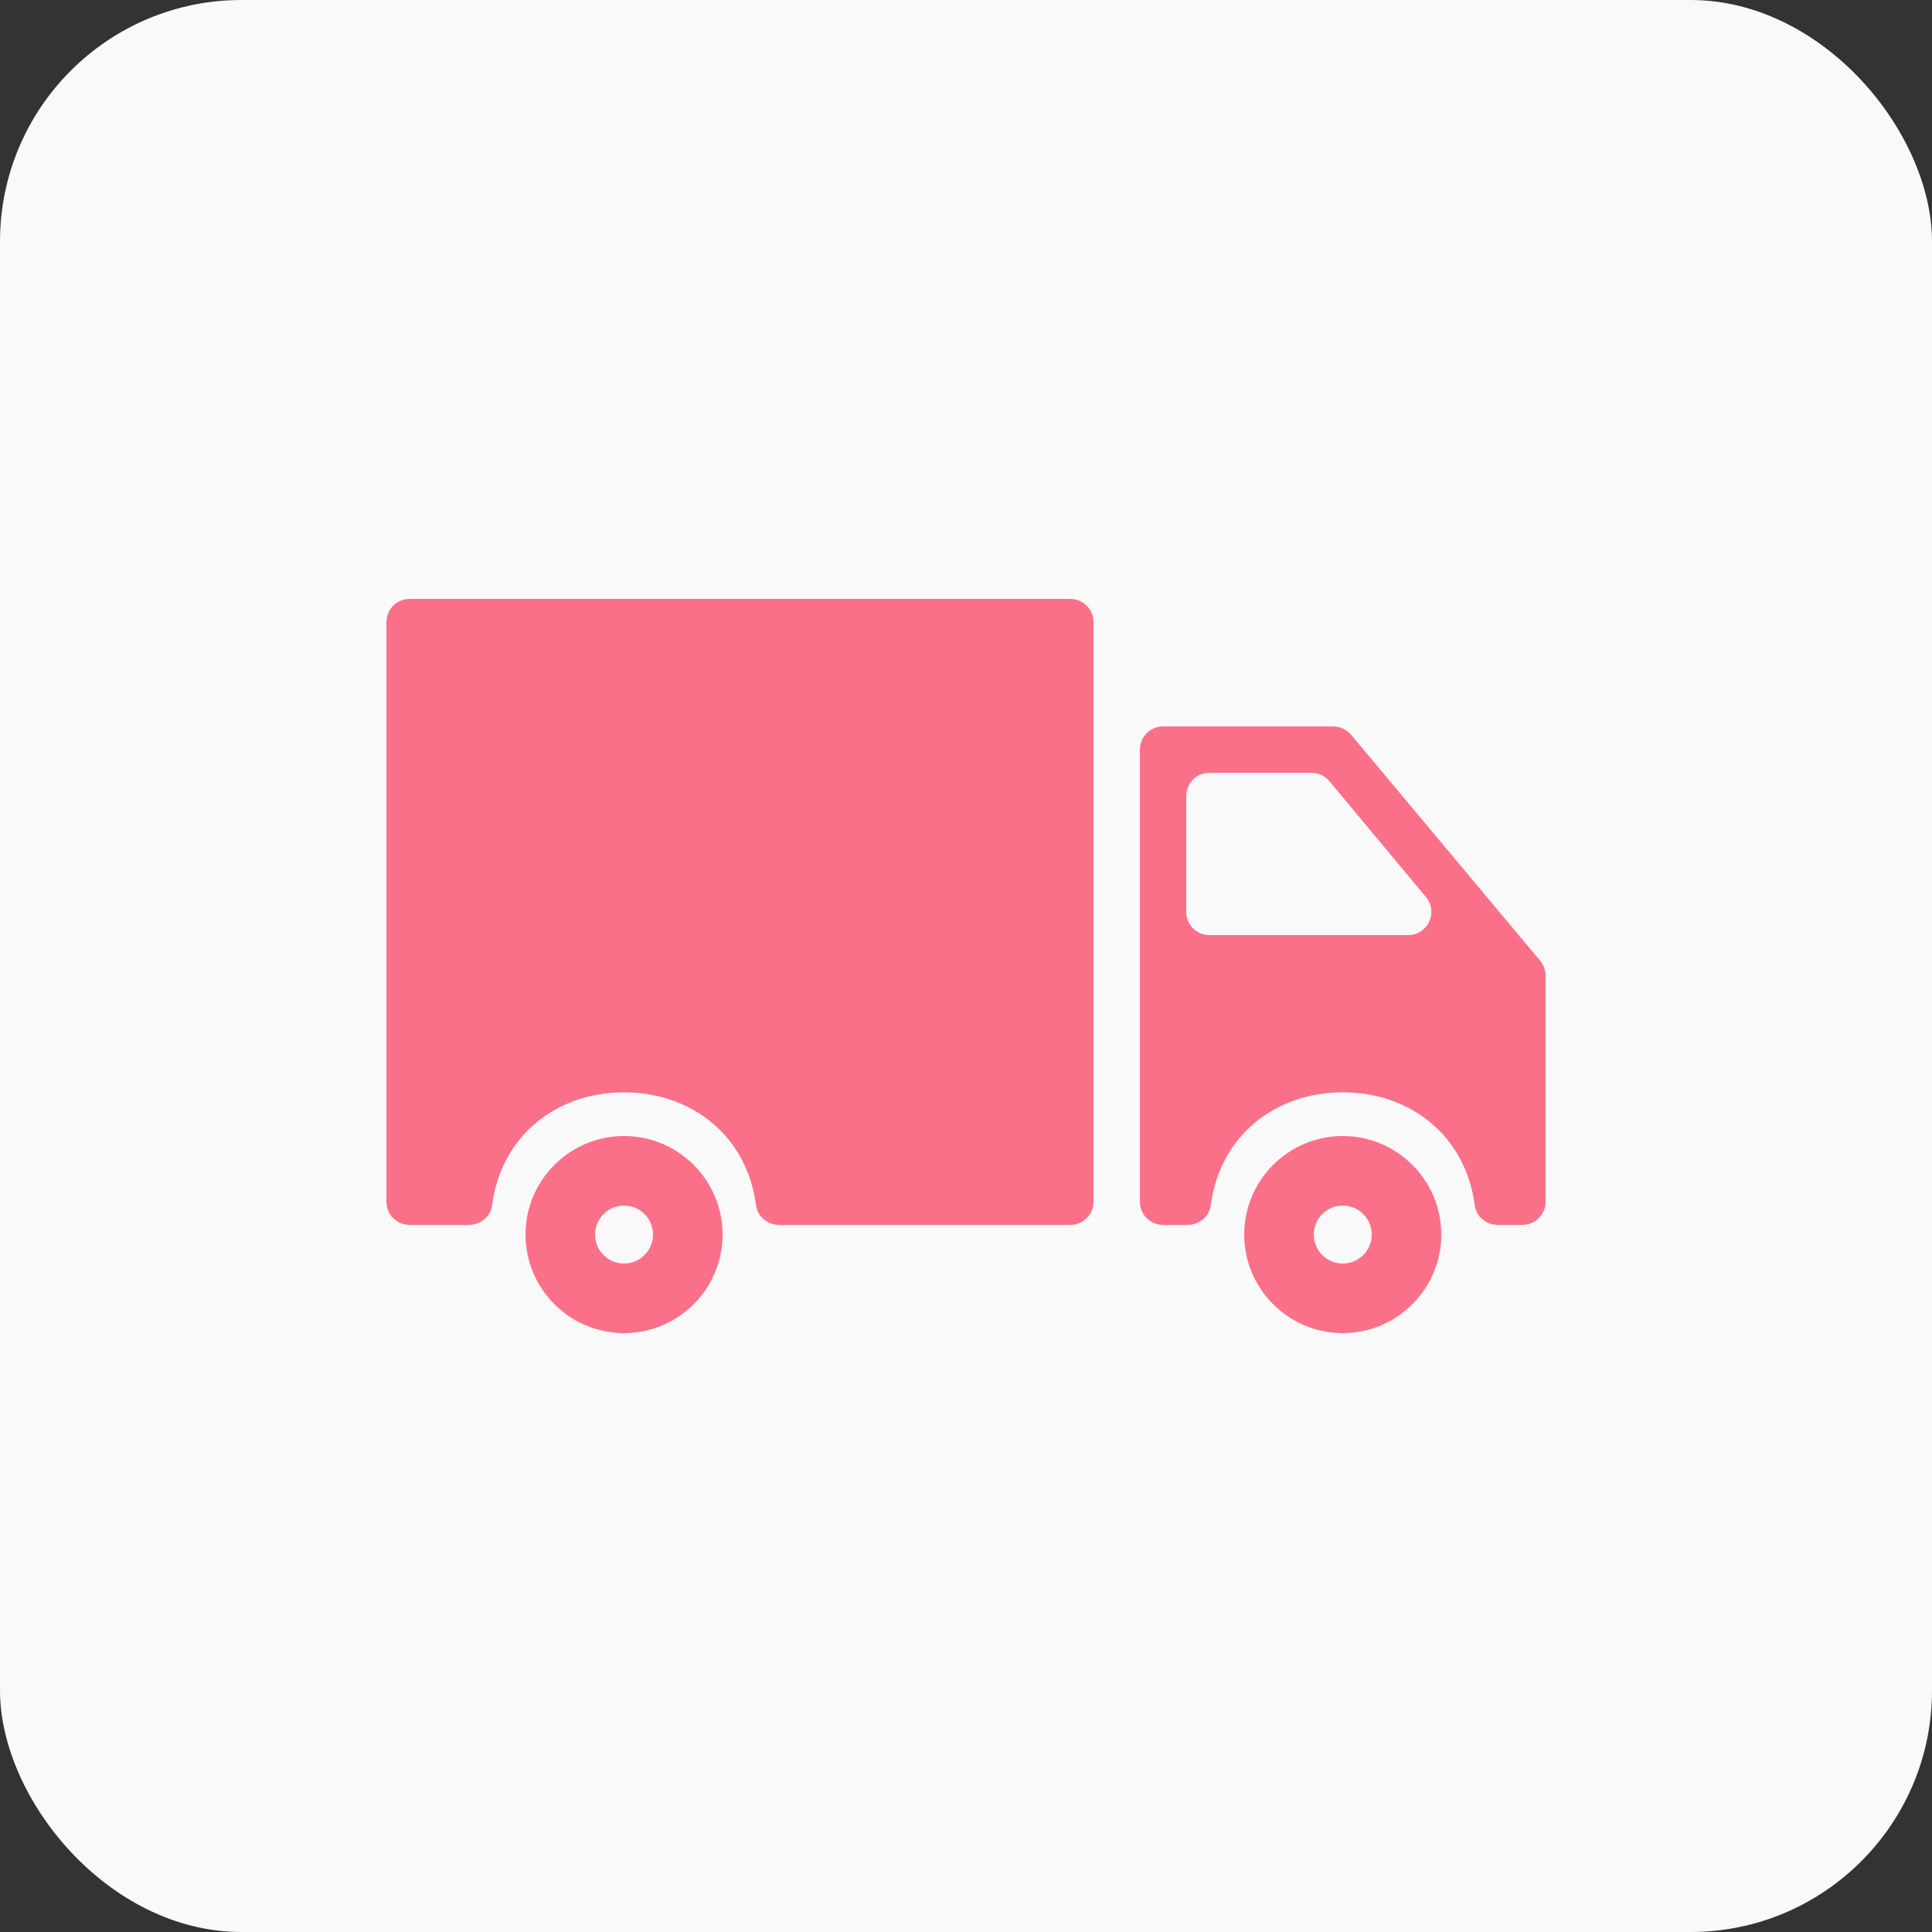 <svg width="80" height="80" viewBox="0 0 80 80" fill="none" xmlns="http://www.w3.org/2000/svg">
<rect x="0" y="0" width="80" height="80" fill="#333333" stroke="none"/>
<g clip-path="url(#clip0_169_3271)">
<rect width="80" height="80" rx="10" fill="#F9F9F9"/>
<path d="M55.6 47.04C53.35 47.04 51.52 48.87 51.52 51.12C51.52 53.369 53.35 55.2 55.6 55.2C57.849 55.2 59.68 53.369 59.68 51.12C59.68 48.87 57.849 47.04 55.6 47.04ZM55.6 52.32C54.938 52.32 54.4 51.782 54.4 51.12C54.4 50.458 54.938 49.92 55.6 49.92C56.262 49.92 56.8 50.458 56.8 51.12C56.8 51.782 56.262 52.32 55.6 52.32Z" fill="#FB7089"/>
<path d="M55.209 30.08H48.16C47.63 30.08 47.2 30.51 47.2 31.04V49.76C47.2 50.29 47.63 50.72 48.16 50.72H49.178C49.653 50.72 50.074 50.378 50.136 49.906C50.513 47.02 52.815 45.229 55.6 45.229C58.386 45.229 60.688 47.02 61.065 49.906C61.127 50.378 61.547 50.72 62.023 50.72H63.04C63.57 50.72 64 50.29 64 49.76V40.4C64 40.174 63.921 39.956 63.776 39.784L55.946 30.424C55.763 30.206 55.493 30.08 55.209 30.08ZM49.12 37.76V32.96C49.12 32.43 49.55 32 50.08 32H54.309C54.593 32 54.864 32.127 55.046 32.345L59.046 37.145C59.567 37.771 59.122 38.72 58.308 38.72H50.08C49.55 38.72 49.12 38.29 49.12 37.76Z" fill="#FB7089"/>
<path d="M16.96 50.72H19.418C19.893 50.72 20.314 50.378 20.376 49.907C20.753 47.02 23.055 45.23 25.84 45.23C28.626 45.23 30.928 47.02 31.305 49.907C31.367 50.378 31.787 50.72 32.263 50.72H44.32C44.85 50.72 45.28 50.29 45.28 49.76V25.76C45.28 25.23 44.85 24.8 44.32 24.8H16.96C16.43 24.8 16 25.23 16 25.76V49.76C16 50.29 16.43 50.72 16.96 50.72Z" fill="#FB7089"/>
<path d="M25.84 47.04C23.59 47.04 21.76 48.87 21.76 51.12C21.76 53.369 23.59 55.2 25.84 55.2C28.089 55.2 29.92 53.369 29.92 51.12C29.92 48.87 28.089 47.04 25.84 47.04ZM25.84 52.32C25.178 52.32 24.64 51.782 24.64 51.12C24.64 50.458 25.178 49.92 25.84 49.92C26.502 49.92 27.04 50.458 27.04 51.12C27.04 51.782 26.502 52.32 25.84 52.32Z" fill="#FB7089"/>
</g>
<defs>
<clipPath id="clip0_169_3271">
<rect width="80" height="80" fill="white"/>
</clipPath>
</defs>
</svg>
